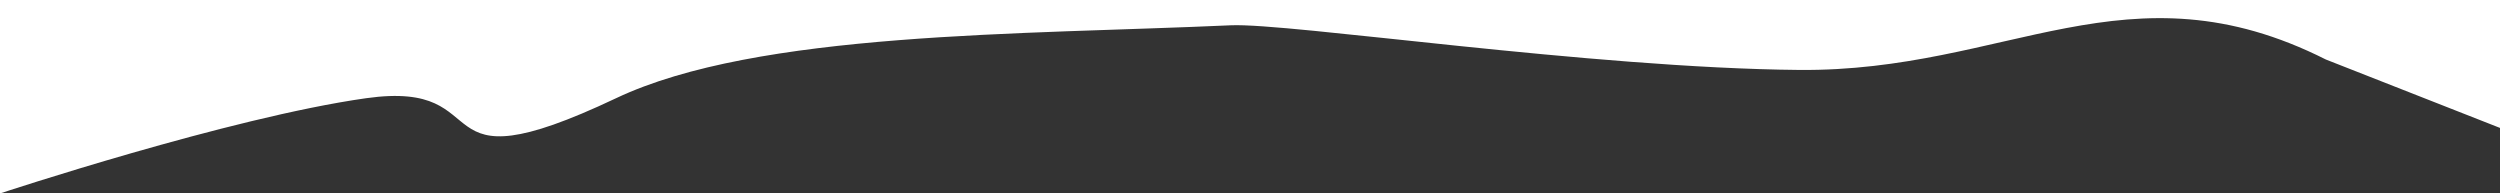 <?xml version="1.0" encoding="UTF-8"?> <svg xmlns="http://www.w3.org/2000/svg" width="840" height="65" viewBox="0 0 840 65" fill="none"><rect x="0" y="0" width="840" height="65" fill="#333333" stroke="none"/><path d="M0 65C0 65 77 39.5 123 33C169 26.5 139.825 64.82 207 33C254.5 10.5 343.5 11.69 413.5 8.5C433 7.611 534.5 22.861 604.5 23.5C674.5 24.137 715 -13.5 781.5 20L840 42.981V0H805C770 0 700 0 630 0C560 0 490 0 420 0C350 0 280 0 210 0C140 0 70.001 0 34.999 0H0V65Z" fill="white"></path></svg> 